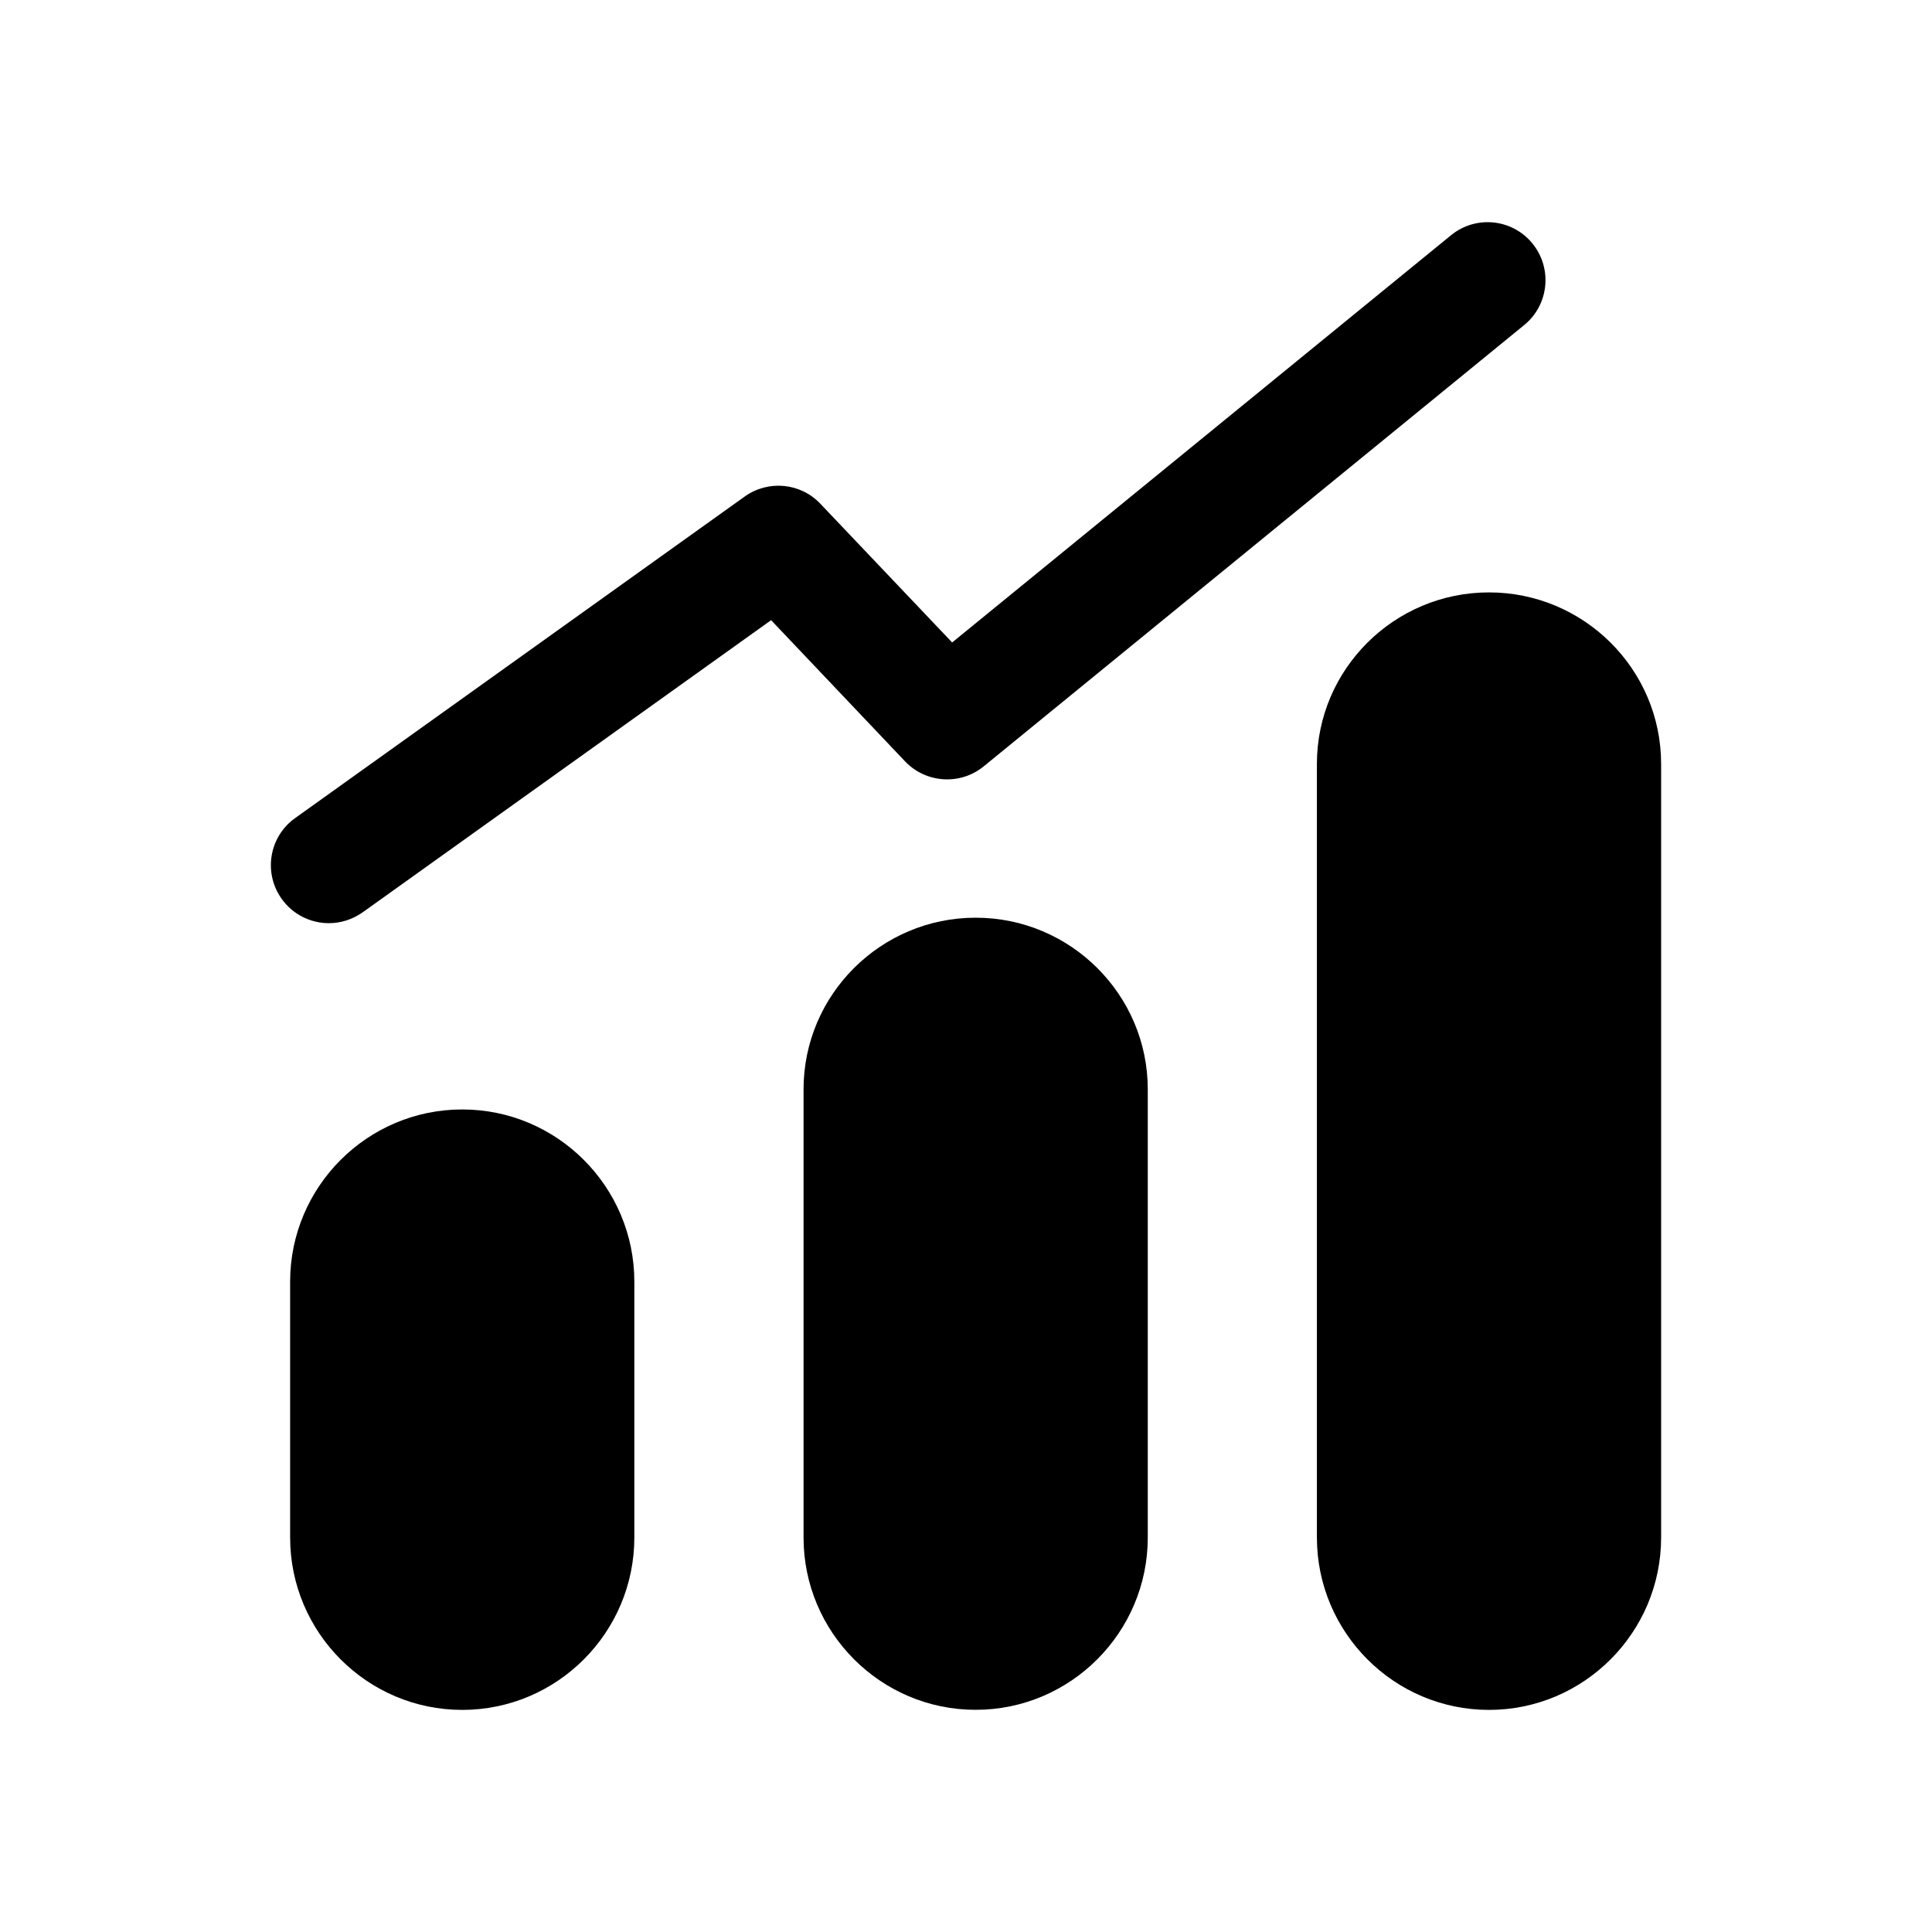 <?xml version="1.0" encoding="UTF-8"?> <svg xmlns="http://www.w3.org/2000/svg" width="24" height="24" viewBox="0 0 24 24" fill="none"><path fill-rule="evenodd" clip-rule="evenodd" d="M5.742 13.782C4.563 13.782 3.604 14.742 3.604 15.922V19.099C3.604 20.28 4.563 21.241 5.742 21.241C6.921 21.241 7.88 20.28 7.88 19.099V15.922C7.88 14.742 6.921 13.782 5.742 13.782Z" fill="black"></path><path fill-rule="evenodd" clip-rule="evenodd" d="M12.12 11.4C10.941 11.4 9.982 12.357 9.982 13.532V19.1C9.982 20.279 10.941 21.24 12.12 21.24C13.299 21.24 14.258 20.279 14.258 19.1V13.532C14.258 12.357 13.299 11.4 12.12 11.4Z" fill="black"></path><path fill-rule="evenodd" clip-rule="evenodd" d="M18.497 7.359C17.318 7.359 16.359 8.315 16.359 9.49V19.099C16.359 20.279 17.318 21.241 18.497 21.241C19.676 21.241 20.635 20.279 20.635 19.099V9.49C20.635 8.315 19.676 7.359 18.497 7.359Z" fill="black"></path><path fill-rule="evenodd" clip-rule="evenodd" d="M12.22 9.52L18.934 4.038C19.242 3.787 19.288 3.333 19.036 3.024C18.784 2.716 18.332 2.671 18.024 2.923L11.828 7.981L10.192 6.259C9.945 5.997 9.544 5.959 9.251 6.168L3.667 10.162C3.342 10.393 3.268 10.844 3.5 11.167C3.64 11.363 3.861 11.468 4.085 11.468C4.231 11.468 4.377 11.423 4.504 11.334L9.579 7.704L11.243 9.458C11.503 9.731 11.93 9.757 12.22 9.52Z" fill="black"></path></svg> 